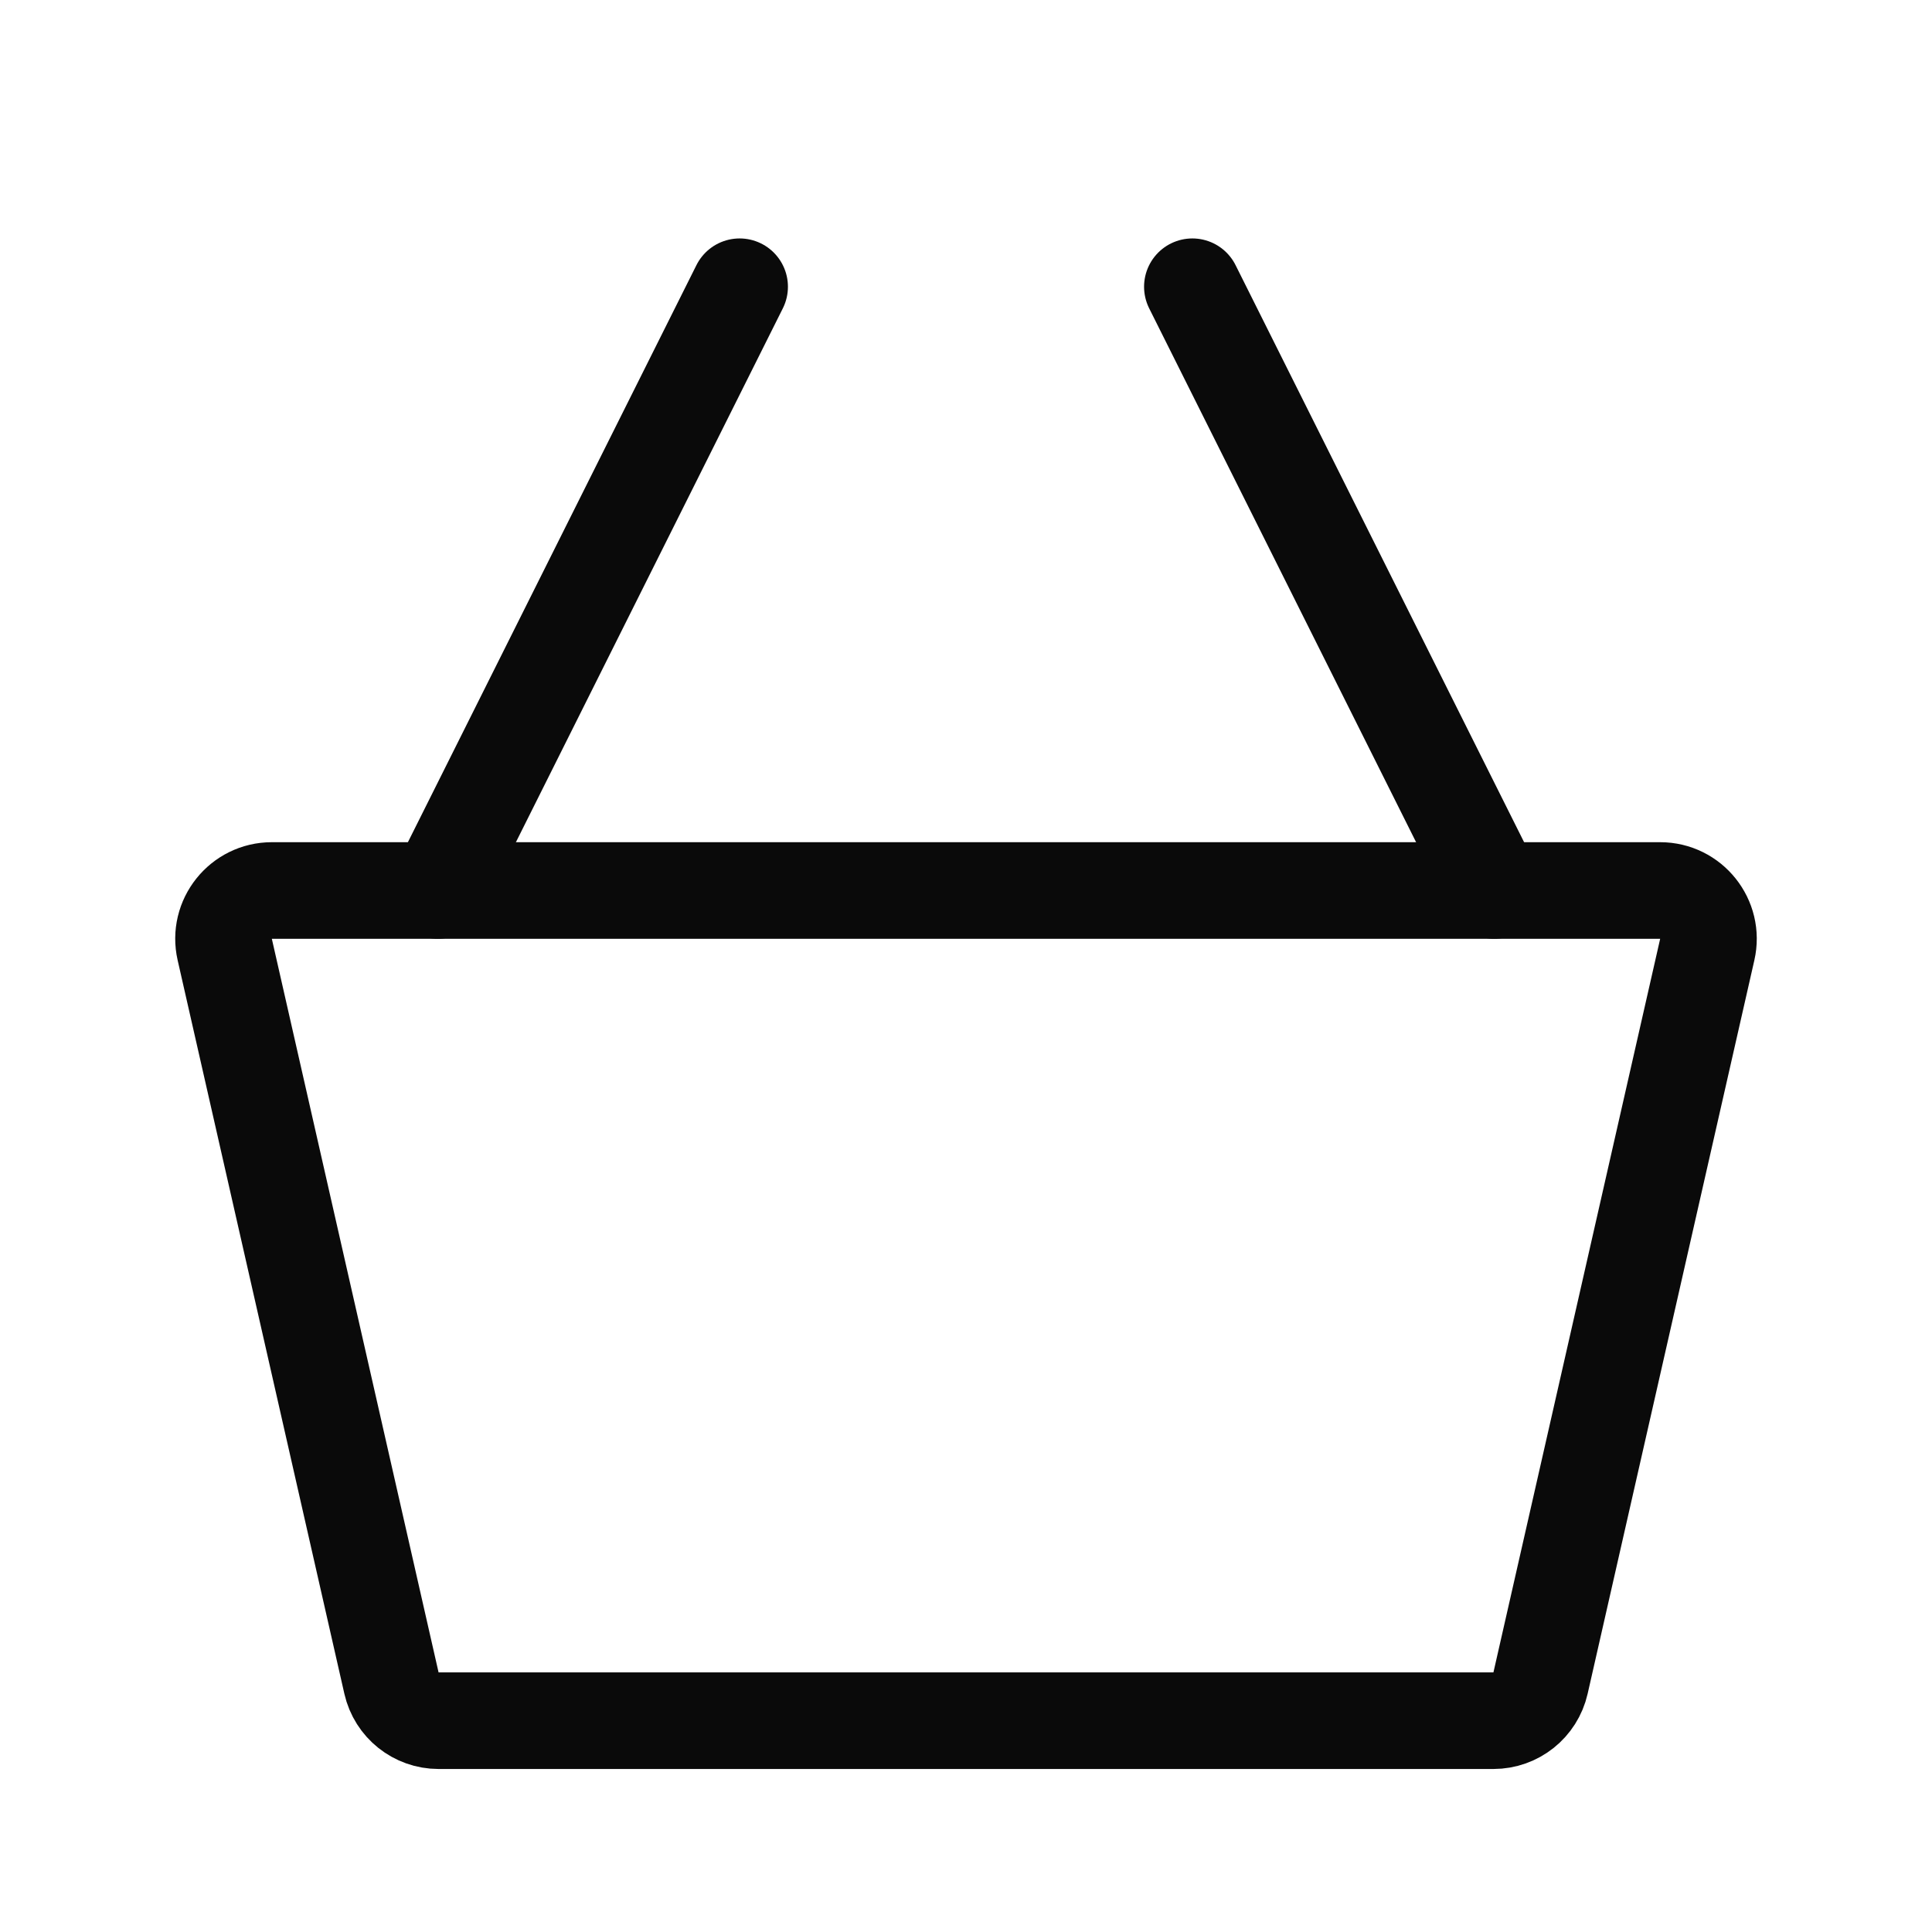 <svg xmlns="http://www.w3.org/2000/svg" fill="none" viewBox="0 0 24 24" height="24" width="24">
<path stroke-width="1.2" stroke="#0A0A0A" d="M5.448 21.375C5.168 21.375 4.925 21.181 4.863 20.908L2.792 11.796C2.706 11.42 2.992 11.062 3.377 11.062H20.623C21.008 11.062 21.294 11.42 21.208 11.796L19.137 20.908C19.075 21.181 18.832 21.375 18.552 21.375H5.448Z"></path>
<path stroke-linecap="round" stroke-width="1.2" stroke="#0A0A0A" d="M5.438 11.062L9.188 3.562"></path>
<path stroke-linecap="round" stroke-width="1.2" stroke="#0A0A0A" d="M18.562 11.062L14.812 3.562"></path>
</svg>
